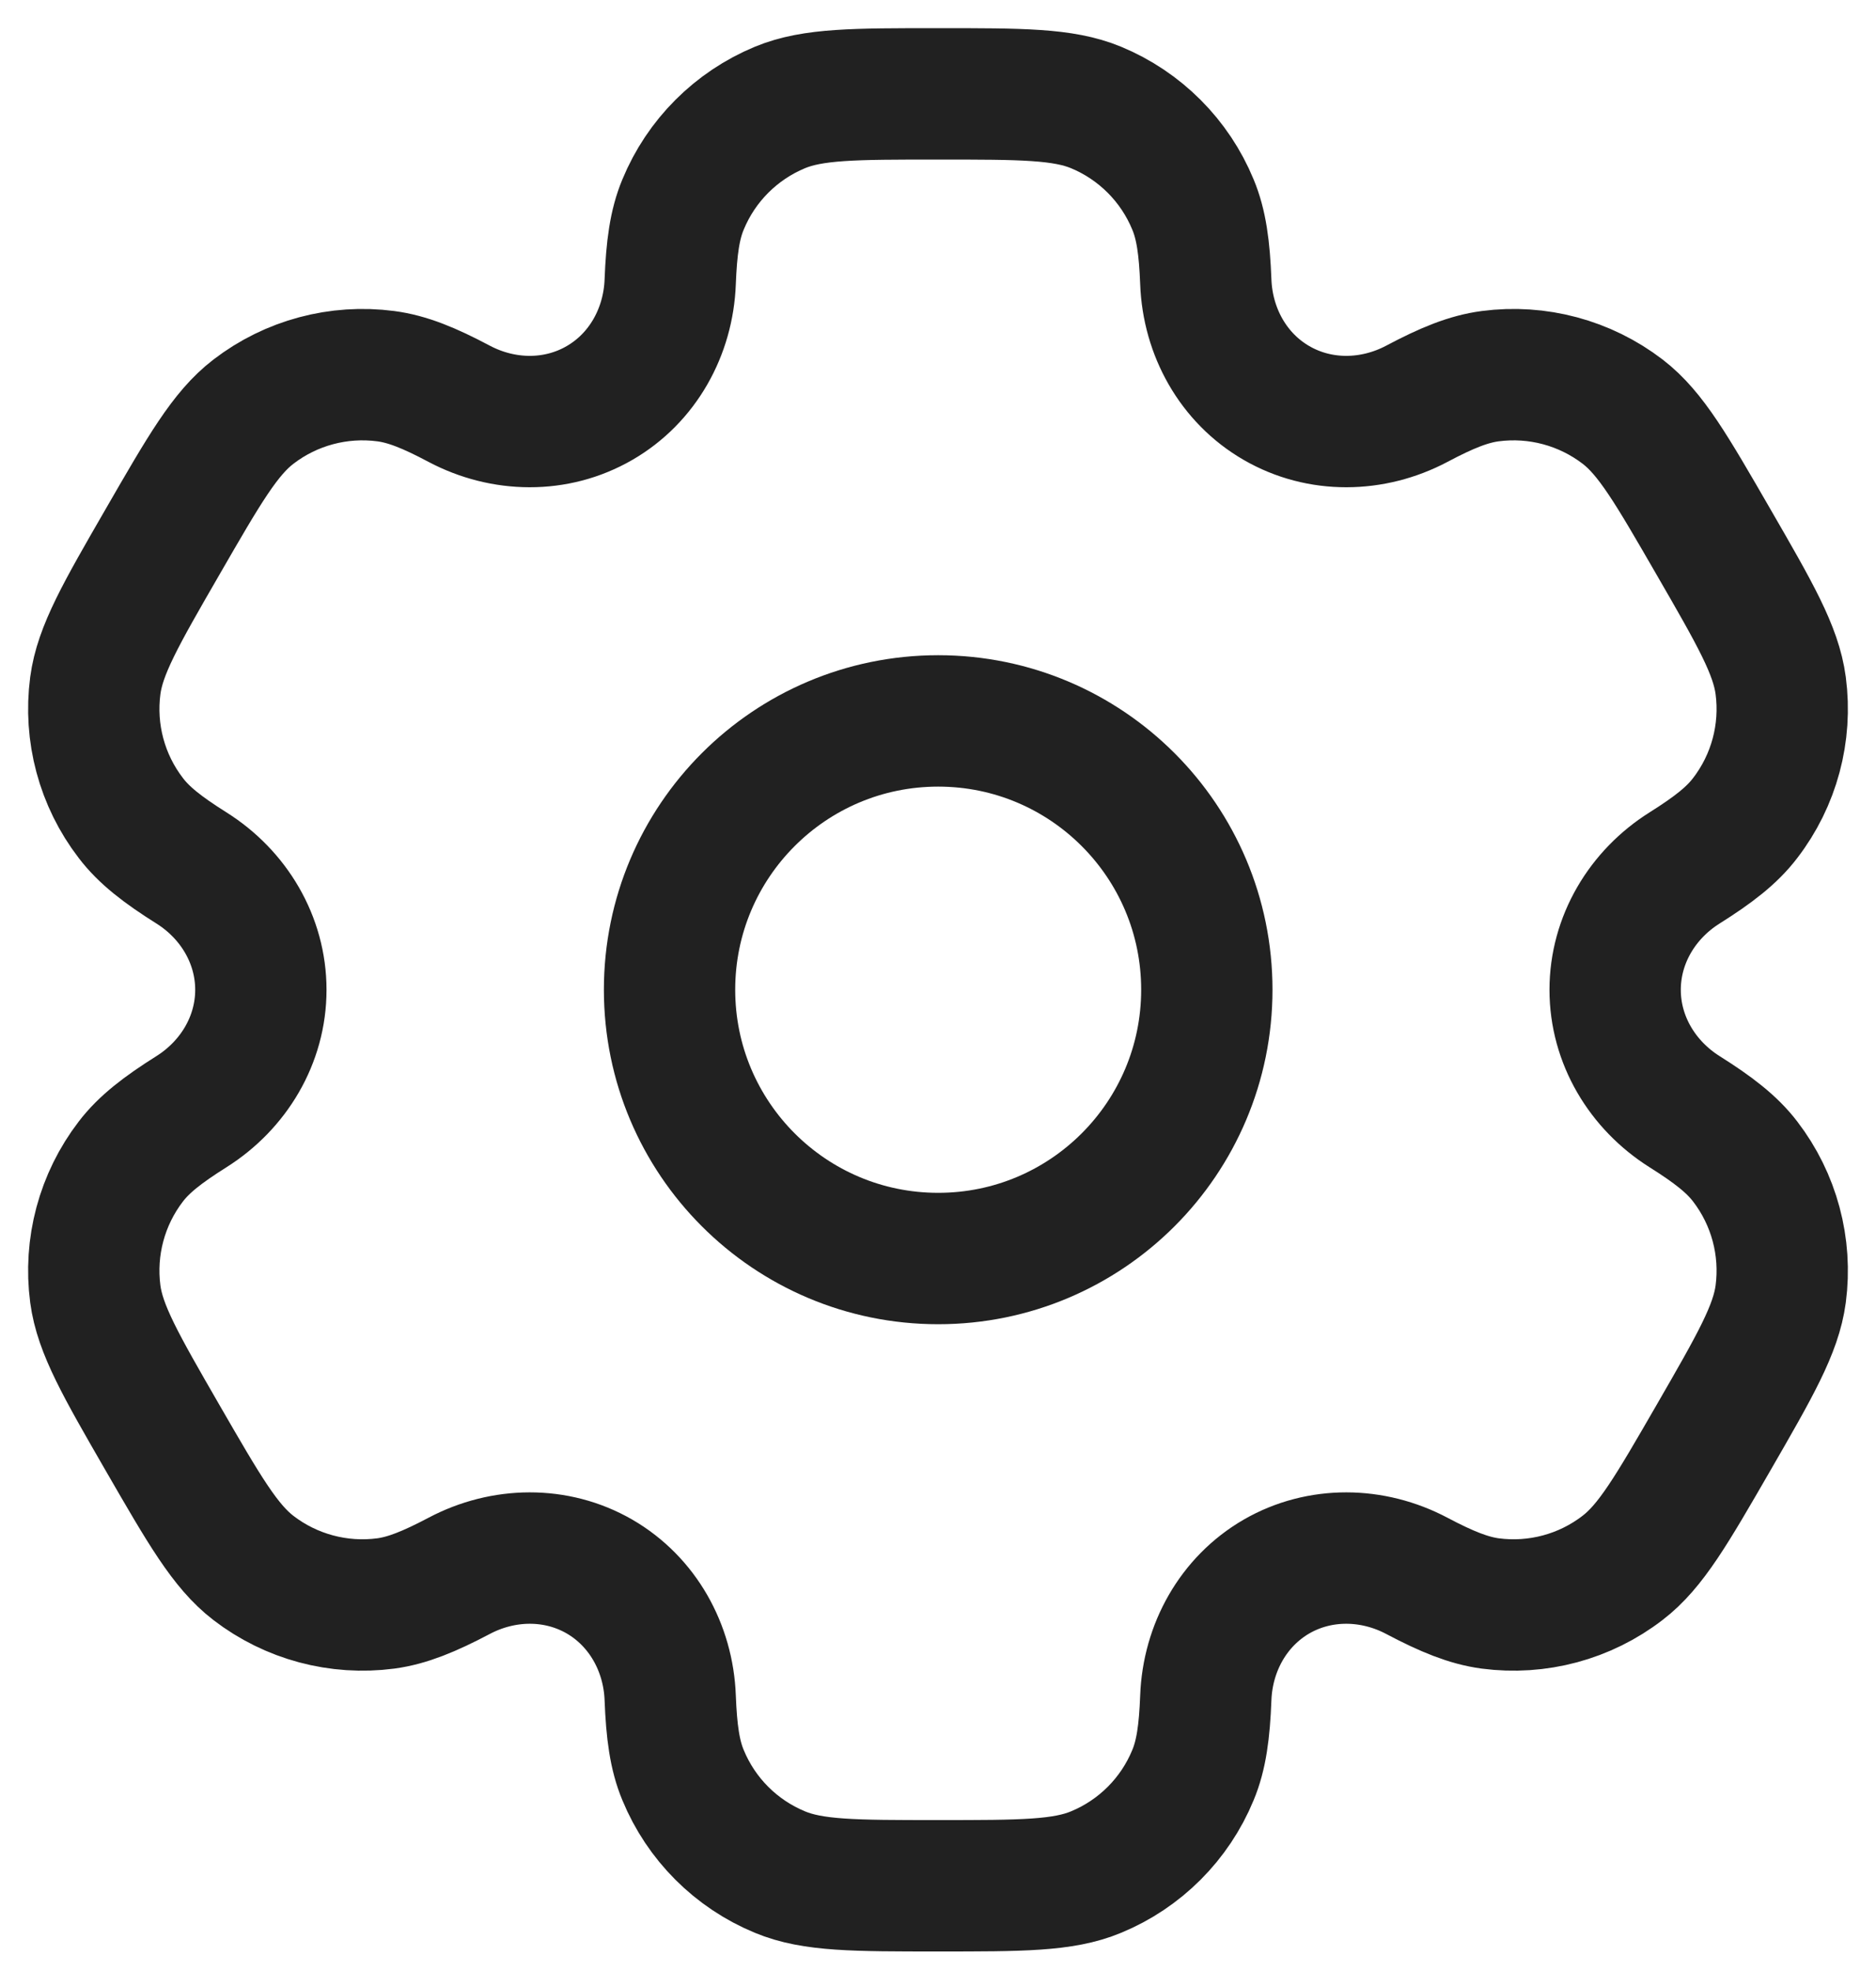 <svg width="20" height="21" viewBox="0 0 20 21" fill="none" xmlns="http://www.w3.org/2000/svg">
<circle cx="10.002" cy="10.545" r="2.864" stroke="#212121" stroke-width="1.4"/>
<path d="M11.685 1.145C11.334 1 10.89 1 10 1C9.11 1 8.666 1 8.315 1.145C7.847 1.339 7.475 1.711 7.282 2.179C7.193 2.392 7.159 2.64 7.145 3.003C7.125 3.535 6.852 4.028 6.391 4.294C5.929 4.561 5.366 4.551 4.895 4.302C4.575 4.132 4.342 4.038 4.113 4.008C3.611 3.942 3.103 4.078 2.702 4.386C2.4 4.617 2.178 5.002 1.733 5.773C1.288 6.543 1.066 6.928 1.016 7.305C0.95 7.807 1.086 8.315 1.395 8.716C1.535 8.9 1.733 9.054 2.04 9.247C2.491 9.53 2.781 10.013 2.781 10.546C2.781 11.079 2.491 11.561 2.04 11.845C1.733 12.038 1.535 12.192 1.395 12.375C1.086 12.777 0.95 13.285 1.016 13.787C1.066 14.163 1.288 14.548 1.733 15.319C2.178 16.089 2.4 16.474 2.702 16.706C3.103 17.014 3.611 17.15 4.113 17.084C4.342 17.053 4.574 16.959 4.895 16.79C5.366 16.541 5.929 16.531 6.391 16.797C6.852 17.064 7.125 17.557 7.145 18.089C7.159 18.451 7.193 18.7 7.282 18.913C7.475 19.381 7.847 19.753 8.315 19.946C8.666 20.092 9.11 20.092 10 20.092C10.89 20.092 11.334 20.092 11.685 19.946C12.153 19.753 12.525 19.381 12.718 18.913C12.807 18.7 12.841 18.451 12.855 18.089C12.875 17.557 13.148 17.064 13.609 16.797C14.071 16.531 14.634 16.541 15.105 16.79C15.425 16.959 15.658 17.053 15.887 17.084C16.389 17.15 16.897 17.014 17.298 16.705C17.6 16.474 17.822 16.089 18.267 15.319C18.712 14.548 18.934 14.163 18.984 13.787C19.05 13.285 18.914 12.777 18.605 12.375C18.465 12.192 18.267 12.038 17.96 11.845C17.509 11.561 17.219 11.079 17.219 10.546C17.219 10.013 17.509 9.53 17.96 9.247C18.267 9.054 18.465 8.9 18.605 8.716C18.914 8.315 19.05 7.807 18.984 7.305C18.934 6.928 18.712 6.543 18.267 5.773C17.822 5.003 17.6 4.617 17.299 4.386C16.897 4.078 16.389 3.942 15.887 4.008C15.658 4.038 15.425 4.132 15.105 4.302C14.634 4.551 14.071 4.561 13.609 4.294C13.148 4.028 12.875 3.535 12.855 3.003C12.841 2.64 12.807 2.392 12.718 2.179C12.525 1.711 12.153 1.339 11.685 1.145Z" stroke="#212121" stroke-width="1.4"/>
</svg>
